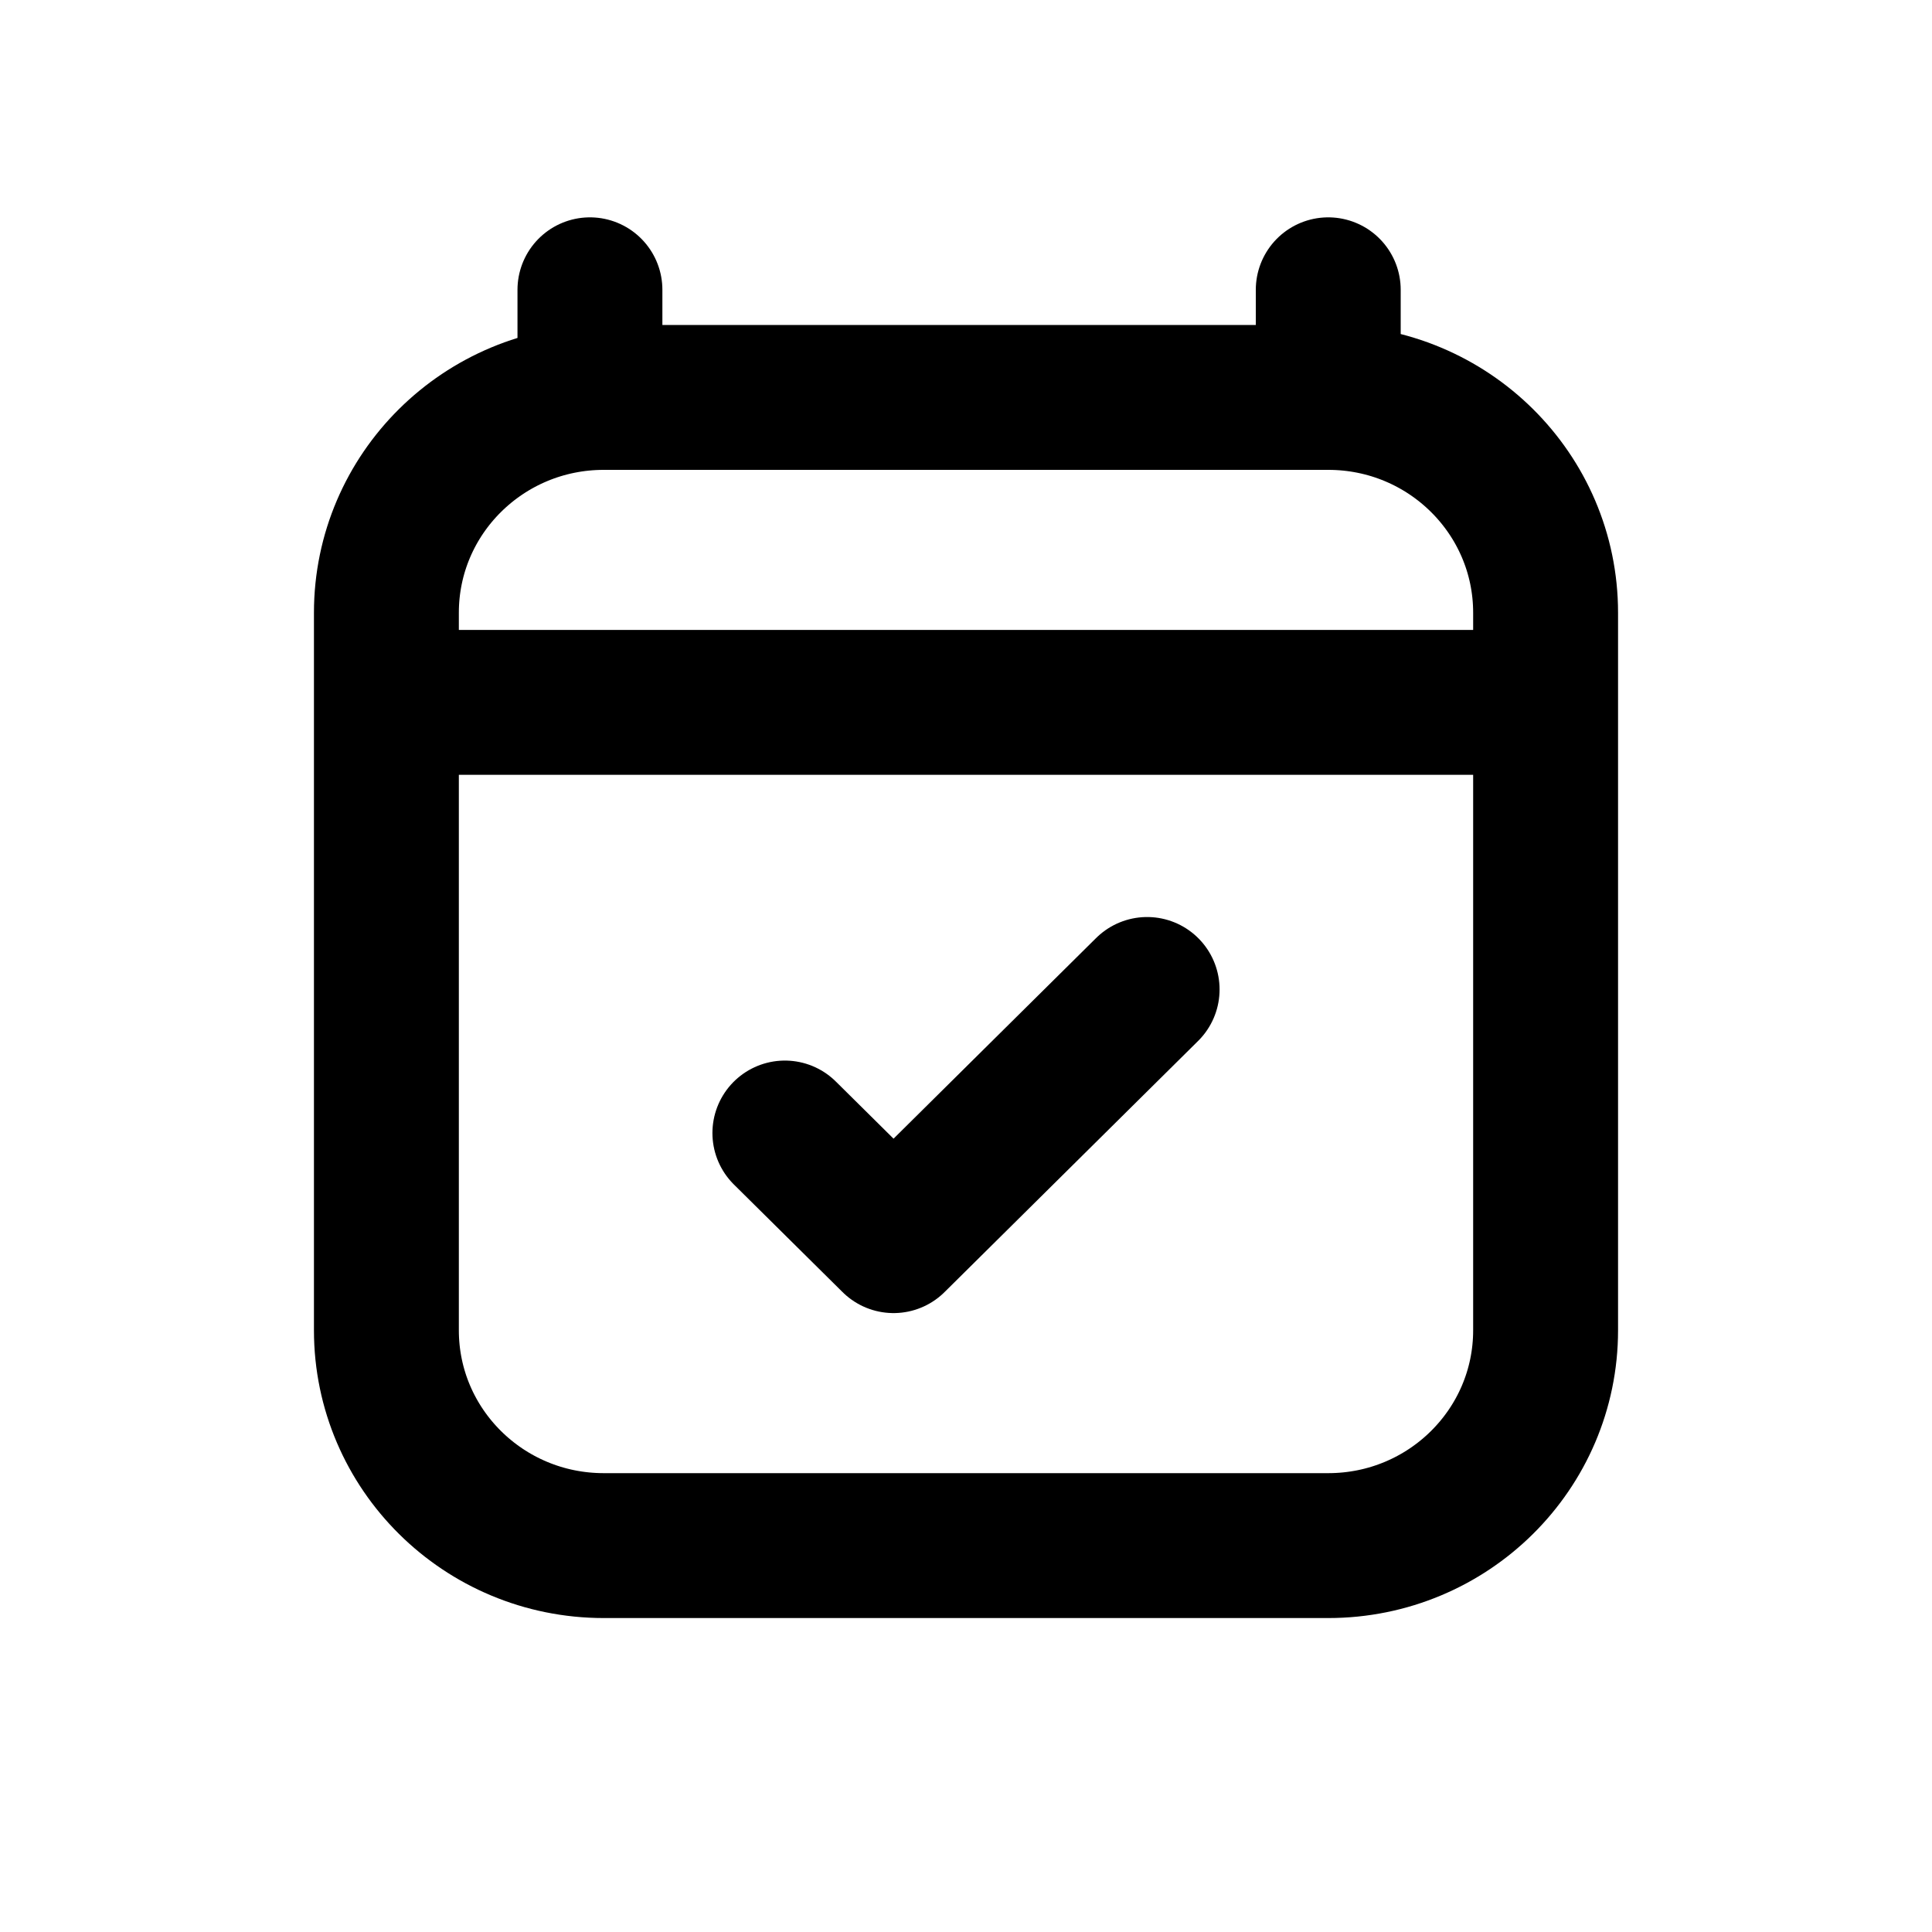 <?xml version="1.0" encoding="utf-8"?>
<svg xmlns="http://www.w3.org/2000/svg" fill="none" height="20" viewBox="0 0 20 20" width="20">
<path d="M4.75 7.271H15.25M6.107 3V4.114M13.75 3V4.114M13.75 4.114H6.25C5.007 4.114 4 5.112 4 6.343V13.771C4 15.002 5.007 16 6.25 16H13.75C14.993 16 16 15.002 16 13.771L16 6.343C16 5.112 14.993 4.114 13.75 4.114ZM8.125 11.729L9.25 12.843L11.875 10.243" stroke="black" stroke-linecap="round" stroke-linejoin="round" stroke-width="1.5"/>
</svg>